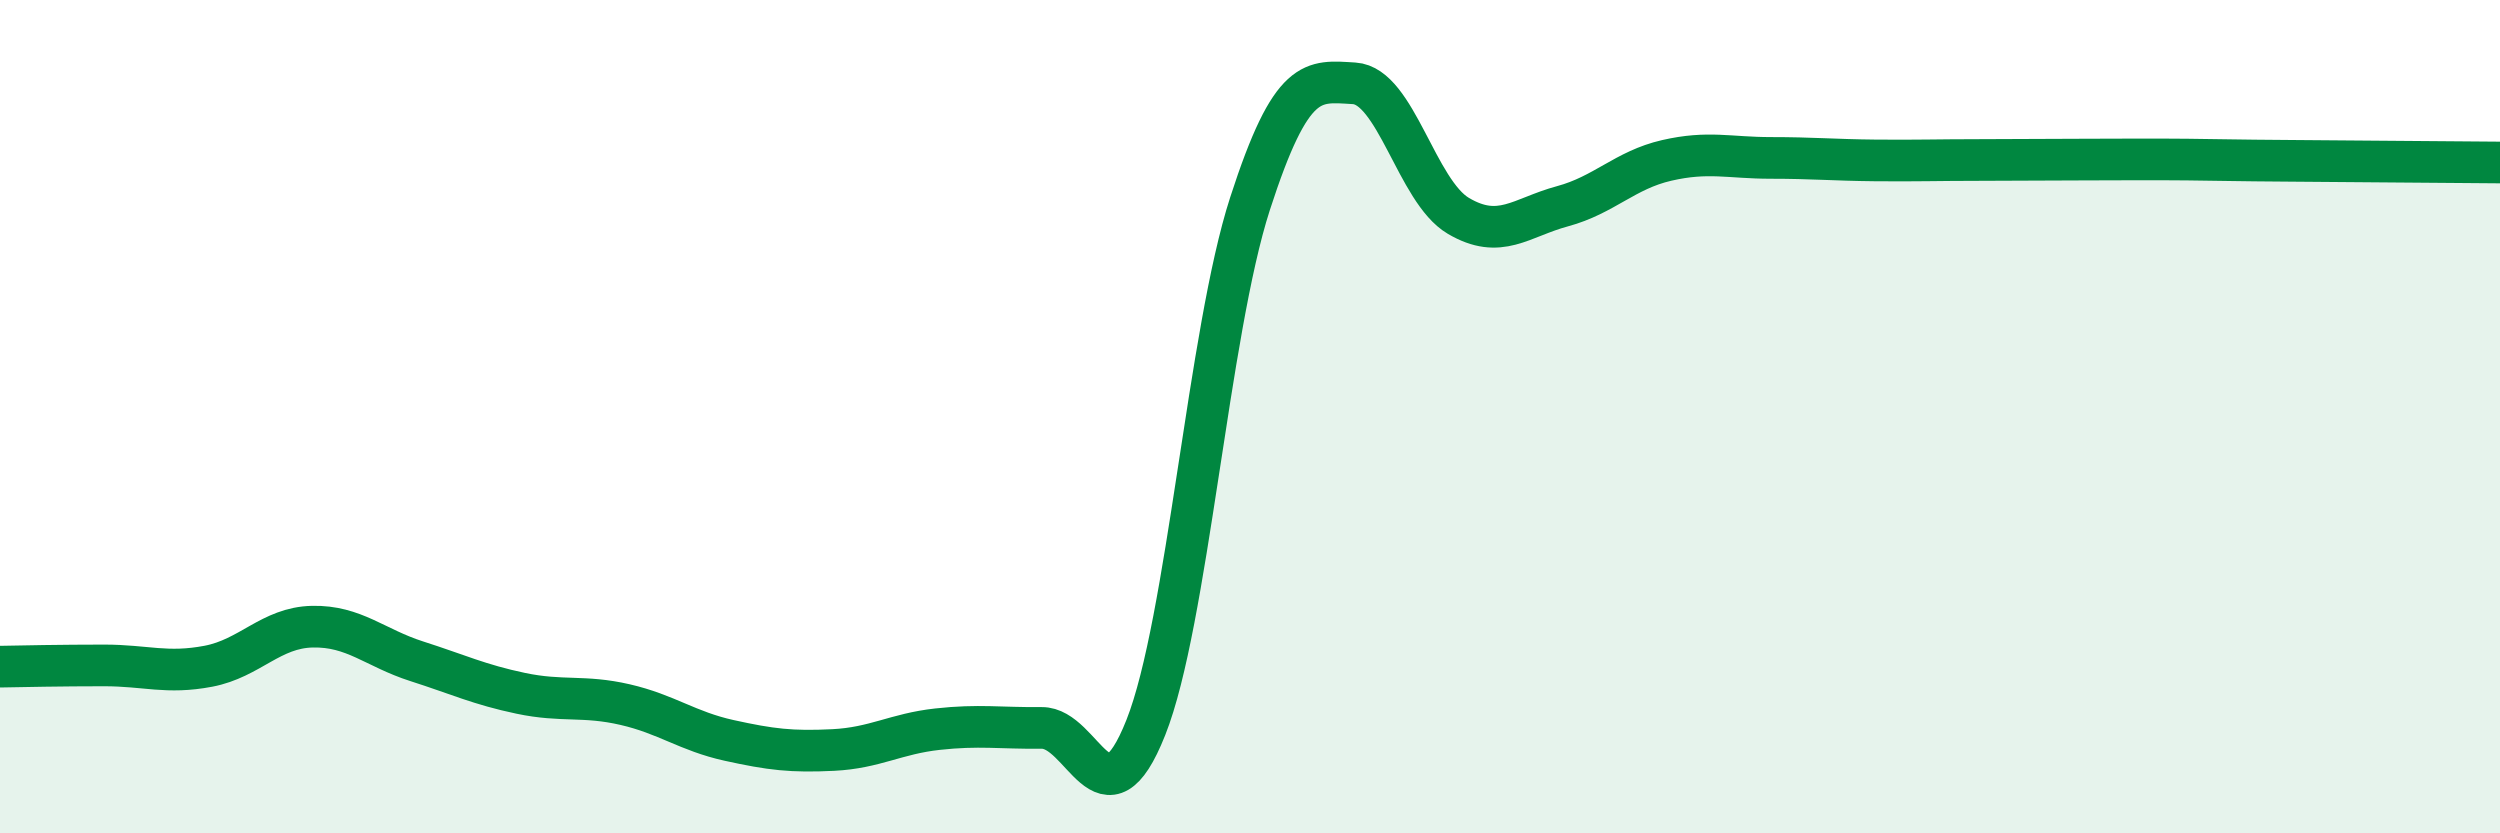 
    <svg width="60" height="20" viewBox="0 0 60 20" xmlns="http://www.w3.org/2000/svg">
      <path
        d="M 0,16 C 0.5,15.99 1.5,15.97 2.5,15.97 C 3.5,15.97 4,16.18 5,15.99 C 6,15.8 6.5,15.06 7.5,15.04 C 8.5,15.02 9,15.55 10,15.87 C 11,16.19 11.5,16.43 12.5,16.64 C 13.5,16.85 14,16.68 15,16.91 C 16,17.14 16.5,17.55 17.5,17.77 C 18.5,17.99 19,18.05 20,18 C 21,17.95 21.5,17.61 22.5,17.5 C 23.5,17.39 24,17.48 25,17.47 C 26,17.46 26.5,19.98 27.5,17.46 C 28.5,14.94 29,7.98 30,4.89 C 31,1.8 31.5,1.94 32.5,2 C 33.5,2.06 34,4.59 35,5.18 C 36,5.77 36.5,5.22 37.5,4.95 C 38.5,4.68 39,4.08 40,3.85 C 41,3.62 41.5,3.79 42.5,3.79 C 43.5,3.79 44,3.84 45,3.85 C 46,3.86 46.5,3.84 47.5,3.84 C 48.5,3.84 49,3.83 50,3.83 C 51,3.83 51.5,3.82 52.5,3.83 C 53.5,3.84 53.5,3.85 55,3.86 C 56.5,3.87 59,3.89 60,3.9L60 20L0 20Z"
        fill="#008740"
        opacity="0.1"
        stroke-linecap="round"
        stroke-linejoin="round"
      />
      <path
        d="M 0,16 C 0.5,15.99 1.5,15.97 2.5,15.97 C 3.5,15.97 4,16.18 5,15.99 C 6,15.8 6.5,15.06 7.5,15.04 C 8.5,15.02 9,15.55 10,15.87 C 11,16.19 11.5,16.43 12.5,16.64 C 13.5,16.85 14,16.68 15,16.91 C 16,17.14 16.5,17.55 17.5,17.77 C 18.5,17.99 19,18.05 20,18 C 21,17.95 21.5,17.61 22.5,17.5 C 23.5,17.39 24,17.48 25,17.47 C 26,17.46 26.5,19.98 27.5,17.46 C 28.5,14.94 29,7.98 30,4.89 C 31,1.8 31.5,1.94 32.5,2 C 33.5,2.06 34,4.59 35,5.18 C 36,5.77 36.5,5.22 37.5,4.95 C 38.5,4.68 39,4.08 40,3.85 C 41,3.62 41.5,3.79 42.5,3.79 C 43.5,3.79 44,3.84 45,3.85 C 46,3.86 46.5,3.84 47.5,3.84 C 48.5,3.84 49,3.83 50,3.83 C 51,3.83 51.5,3.82 52.5,3.83 C 53.5,3.84 53.5,3.85 55,3.86 C 56.5,3.87 59,3.89 60,3.9"
        stroke="#008740"
        stroke-width="1"
        fill="none"
        stroke-linecap="round"
        stroke-linejoin="round"
      />
    </svg>
  